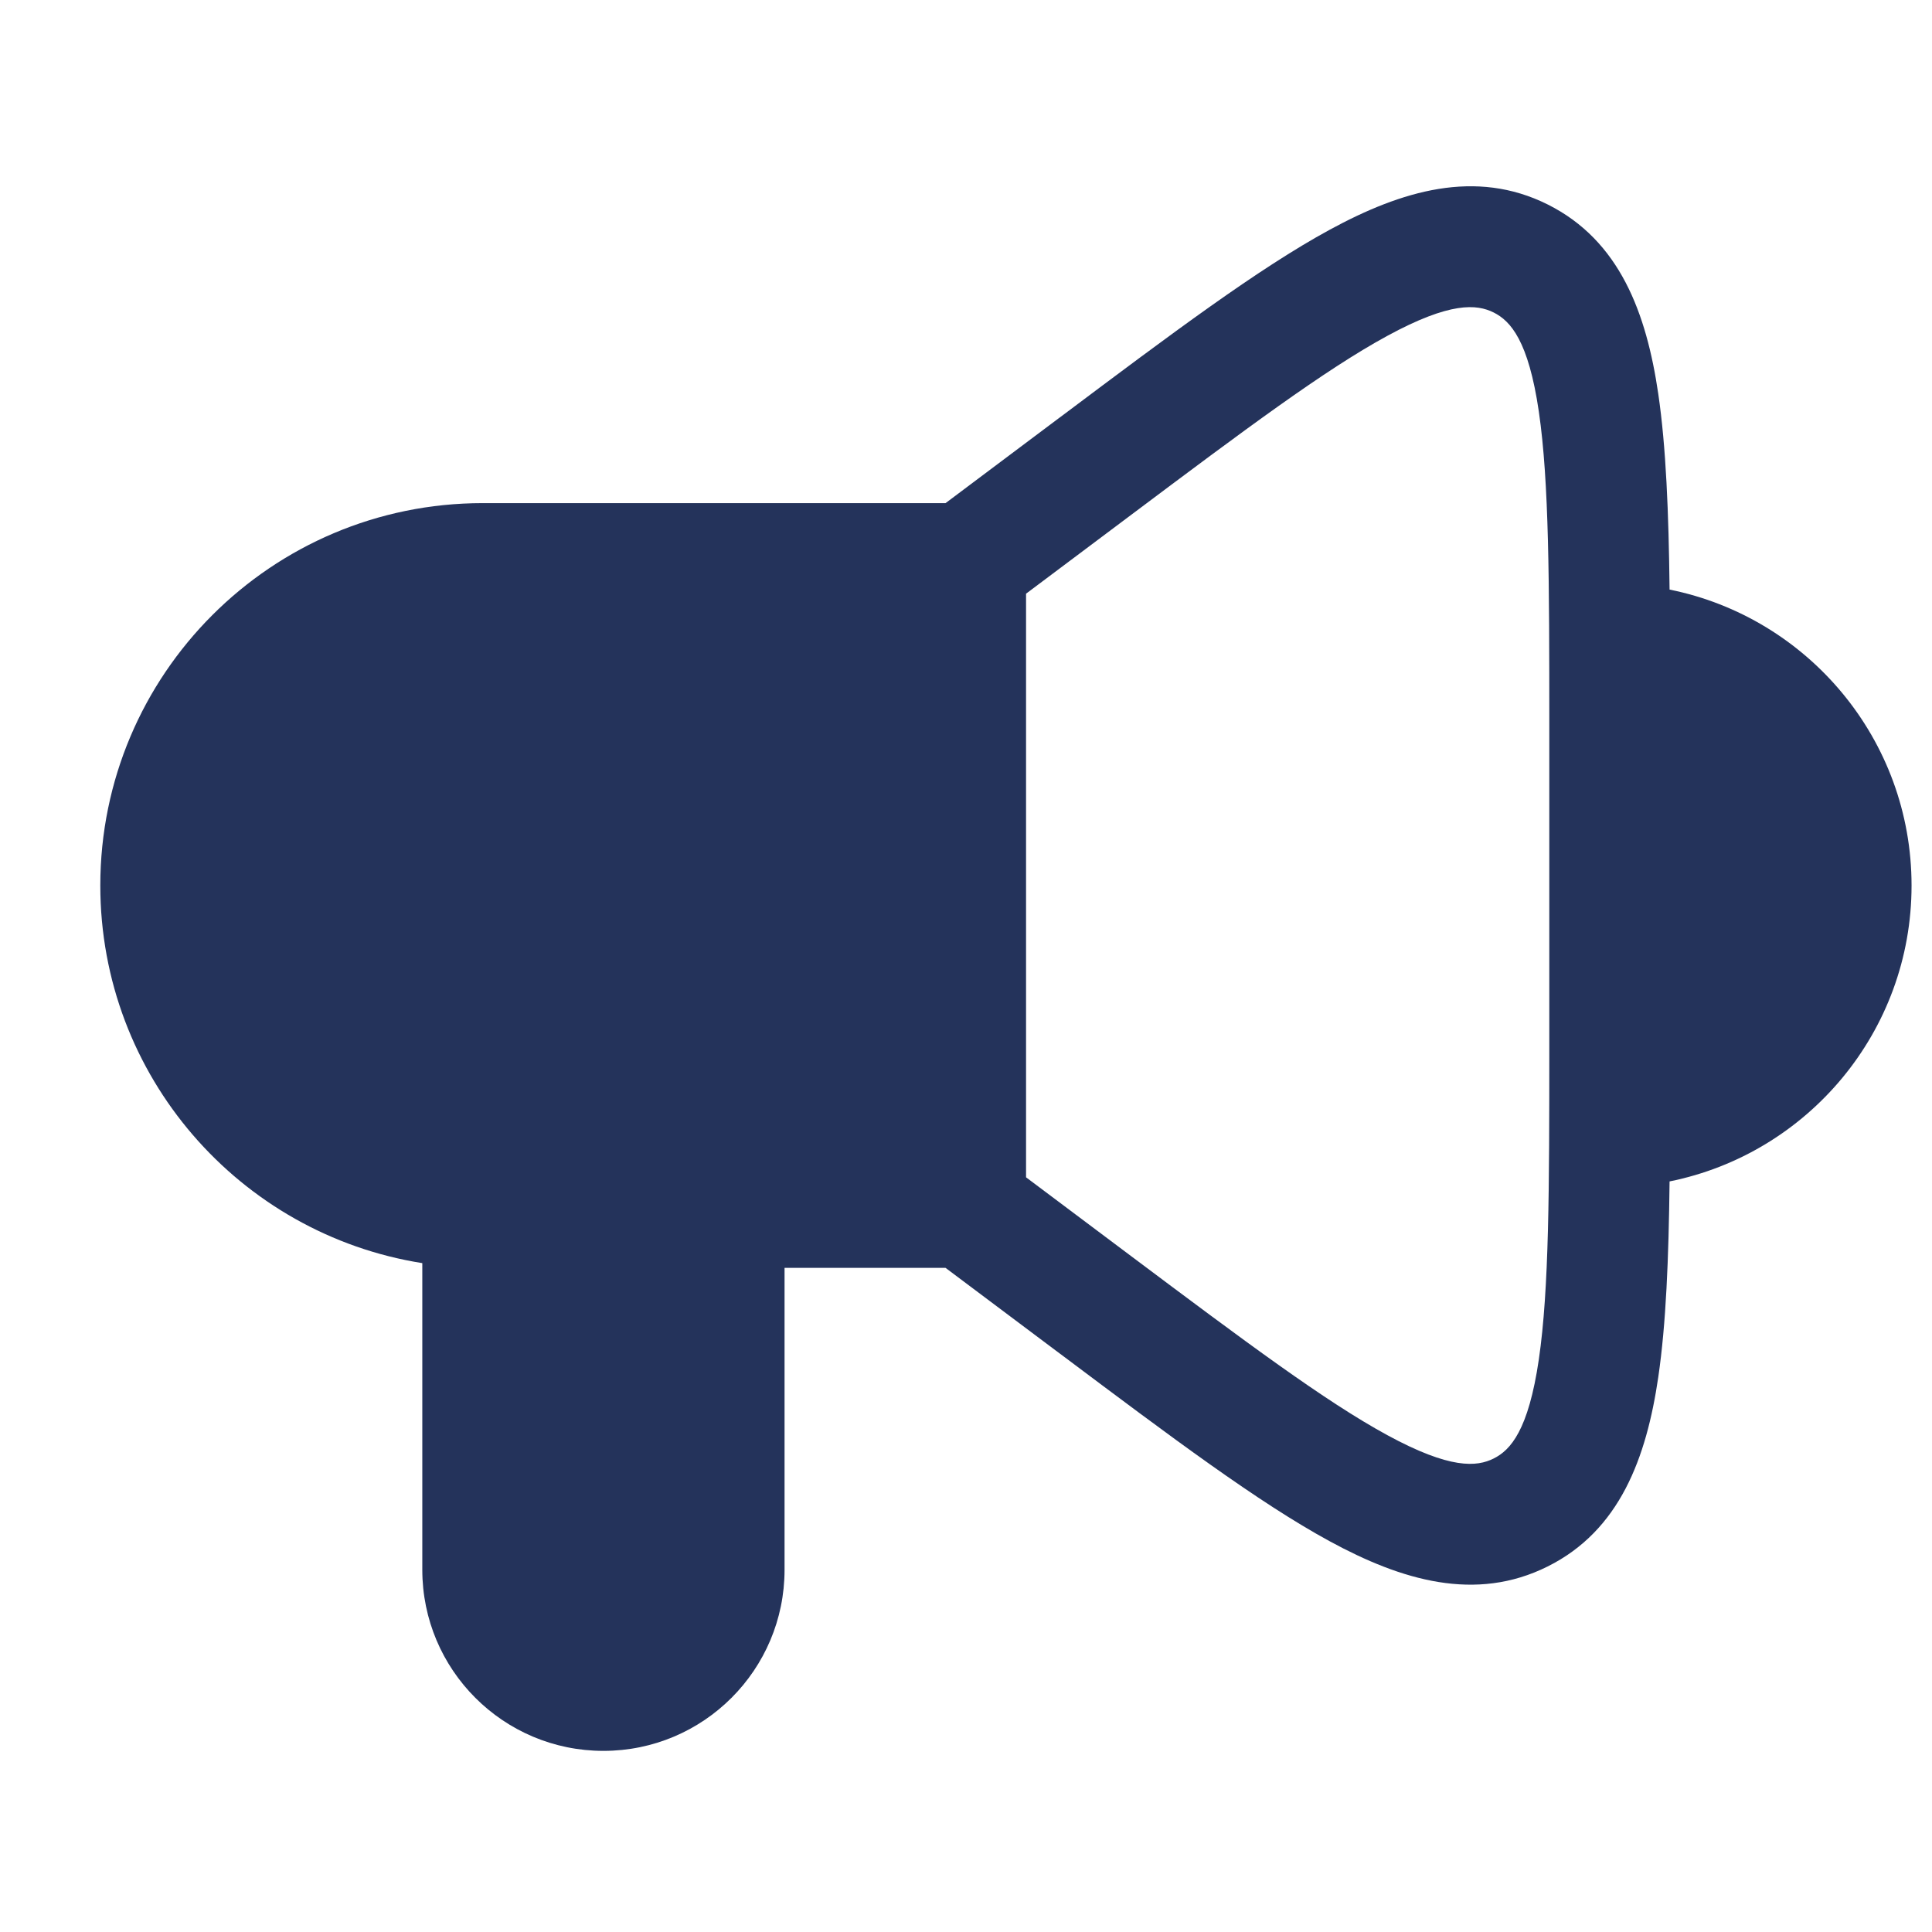<svg width="24" height="24" viewBox="0 0 24 24" fill="none" xmlns="http://www.w3.org/2000/svg">
<path fill-rule="evenodd" clip-rule="evenodd" d="M14.046 6.4C15.463 5.337 16.458 4.594 17.234 4.172C18.015 3.747 18.345 3.777 18.555 3.882C18.765 3.987 18.987 4.233 19.116 5.113C19.244 5.987 19.246 7.229 19.246 9L19.246 13C19.246 14.771 19.244 16.013 19.116 16.887C18.987 17.767 18.765 18.013 18.555 18.118C18.345 18.223 18.015 18.253 17.234 17.828C16.458 17.406 15.463 16.662 14.046 15.6L12.746 14.625L12.746 7.375L14.046 6.4ZM20.6 4.895C20.696 5.551 20.729 6.363 20.74 7.324C22.455 7.669 23.746 9.184 23.746 11C23.746 12.816 22.455 14.331 20.74 14.676C20.729 15.637 20.696 16.448 20.6 17.105C20.453 18.109 20.122 19.012 19.226 19.459C18.33 19.907 17.409 19.631 16.518 19.146C15.633 18.665 14.55 17.853 13.2 16.84L13.146 16.8L11.746 15.75L9.746 15.75L9.746 19.5C9.746 20.743 8.739 21.75 7.496 21.75C6.253 21.75 5.246 20.743 5.246 19.5L5.246 15.691C2.979 15.332 1.246 13.368 1.246 11C1.246 8.377 3.373 6.25 5.996 6.25L11.746 6.25L13.146 5.2L13.2 5.16C14.55 4.147 15.633 3.335 16.518 2.854C17.409 2.369 18.33 2.092 19.226 2.54C20.122 2.988 20.453 3.891 20.6 4.895Z" fill="#24335B"/>
</svg>
